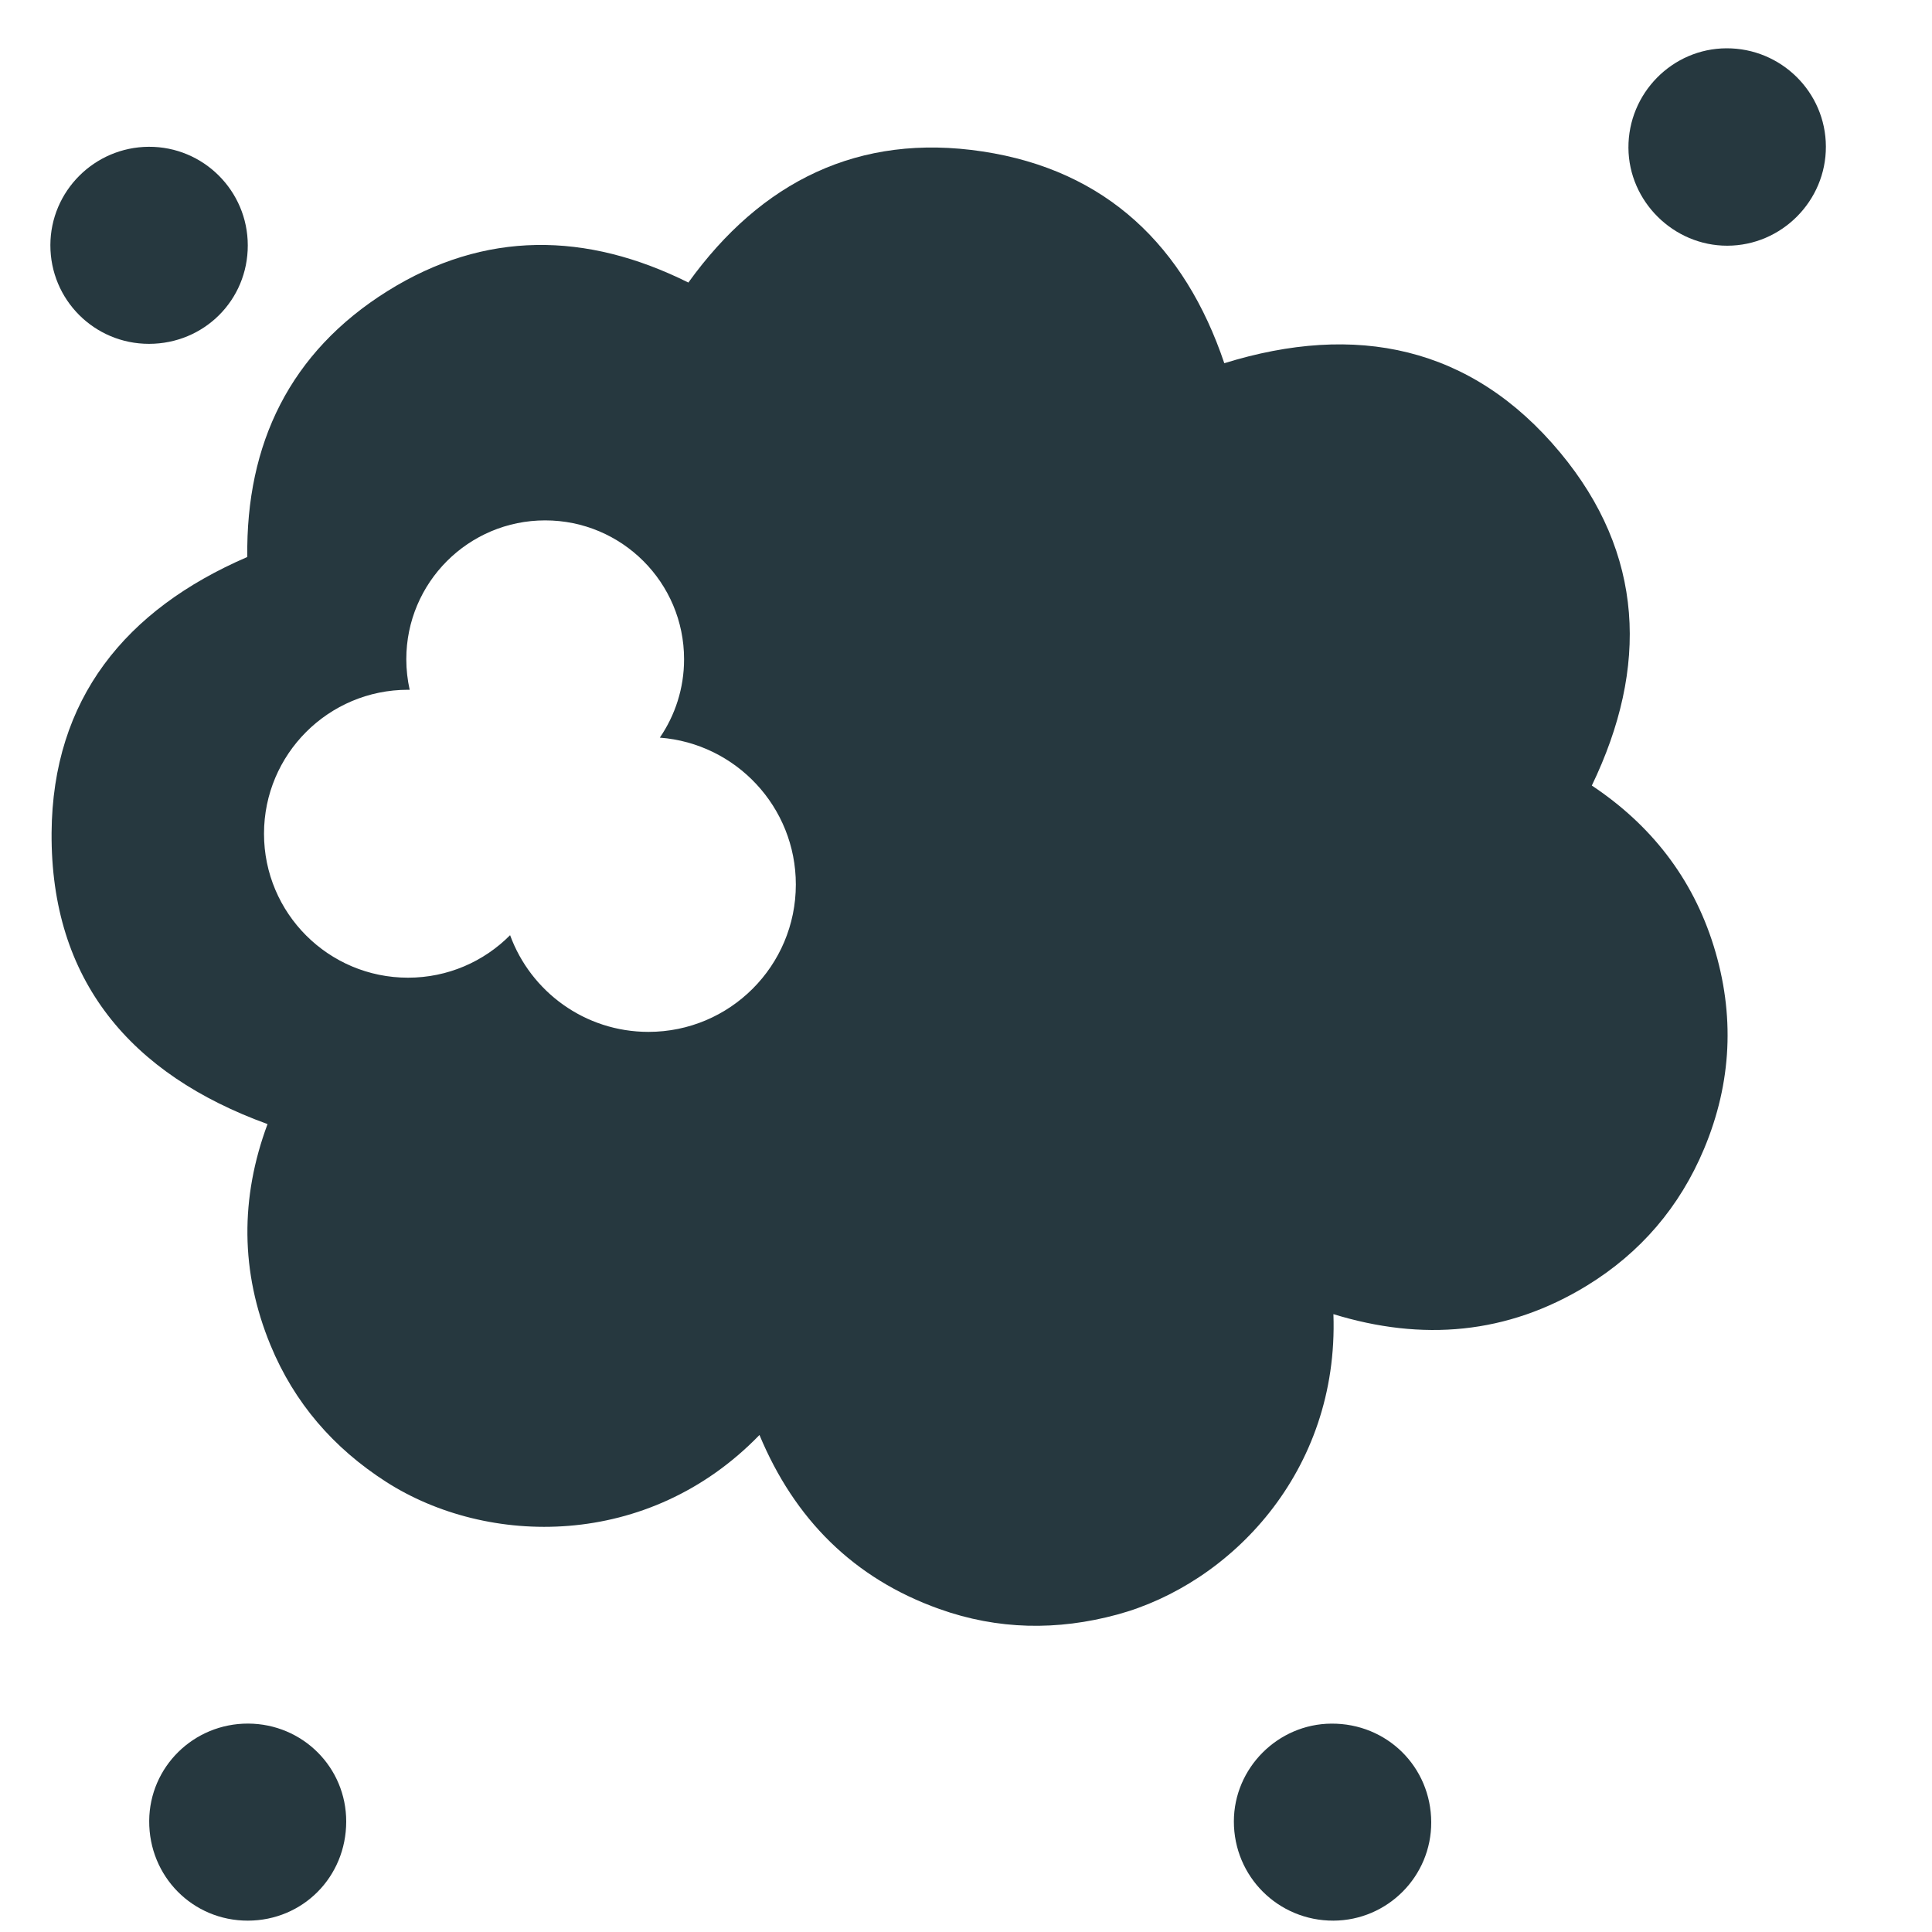 <?xml version="1.0" encoding="UTF-8"?>
<svg width="40px" height="40px" viewBox="0 0 40 40" version="1.1" xmlns="http://www.w3.org/2000/svg" xmlns:xlink="http://www.w3.org/1999/xlink">
    <!-- Generator: Sketch 63.1 (92452) - https://sketch.com -->
    <title>Polvo_40x40</title>
    <desc>Created with Sketch.</desc>
    <g id="Polvo_40x40" stroke="none" stroke-width="1" fill="none" fill-rule="evenodd">
        <g id="shutterstock_1540724366" transform="translate(1, 1)" fill="#26383F">
            <path d="M2.079,2.039 C0.956,2.046 0.046,2.956 0.043,4.074 C0.04,5.205 0.952,6.119 2.085,6.119 C3.225,6.118 4.132,5.214 4.13,4.079 C4.129,2.948 3.208,2.033 2.079,2.039" id="Fill-1"></path>
            <path d="M28.632,36.727 C28.628,35.58 27.714,34.678 26.564,34.686 C25.457,34.693 24.547,35.605 24.546,36.71 C24.545,37.853 25.464,38.768 26.607,38.765 C27.728,38.76 28.636,37.847 28.632,36.727" id="Fill-2"></path>
            <path d="M34.745,-1.59599516e-05 C33.622,0.004 32.708,0.933 32.715,2.062 C32.722,3.171 33.65,4.089 34.762,4.087 C35.887,4.085 36.807,3.159 36.803,2.033 C36.799,0.907 35.876,-0.004 34.745,-1.59599516e-05" id="Fill-3"></path>
            <path d="M4.133,38.765 C5.271,38.762 6.166,37.86 6.168,36.715 C6.17,35.592 5.266,34.689 4.137,34.685 C3.01,34.682 2.096,35.58 2.089,36.699 C2.082,37.85 2.99,38.767 4.133,38.765" id="Fill-4"></path>
            <path d="M4.12,10.532 C1.598,11.62 0.087,13.471 0.068,16.244 C0.048,19.298 1.703,21.244 4.539,22.273 C3.972,23.798 3.975,25.333 4.6,26.849 C5.093,28.045 5.905,28.981 6.994,29.68 C9.086,31.022 12.418,31.09 14.724,28.71 C15.449,30.449 16.669,31.678 18.447,32.312 C19.659,32.745 20.891,32.764 22.13,32.428 C24.464,31.795 26.722,29.483 26.607,26.208 C28.444,26.773 30.205,26.628 31.856,25.617 C32.966,24.936 33.778,23.987 34.281,22.785 C34.856,21.413 34.921,20.005 34.48,18.586 C34.041,17.174 33.174,16.073 31.957,15.264 C33.136,12.817 33.044,10.464 31.3,8.368 C29.462,6.159 27.066,5.677 24.348,6.52 C23.531,4.1 21.907,2.524 19.344,2.136 C16.779,1.747 14.757,2.759 13.252,4.85 C11.144,3.8 9.038,3.766 7.02,5.028 C5.003,6.29 4.09,8.187 4.12,10.532 Z M7.447,13.281 C7.459,13.281 7.47,13.281 7.482,13.282 C7.437,13.078 7.412,12.867 7.412,12.649 C7.412,11.061 8.699,9.774 10.287,9.774 C11.875,9.774 13.163,11.061 13.163,12.649 C13.163,13.252 12.977,13.81 12.661,14.272 C14.236,14.392 15.477,15.707 15.477,17.313 C15.477,18.998 14.111,20.364 12.426,20.364 C11.11,20.364 9.988,19.531 9.561,18.362 C9.021,18.906 8.273,19.242 7.447,19.242 C5.801,19.242 4.466,17.908 4.466,16.261 C4.466,14.615 5.801,13.281 7.447,13.281 L7.447,13.281 Z" id="Fill-5"></path>
        </g>
    </g>
</svg>